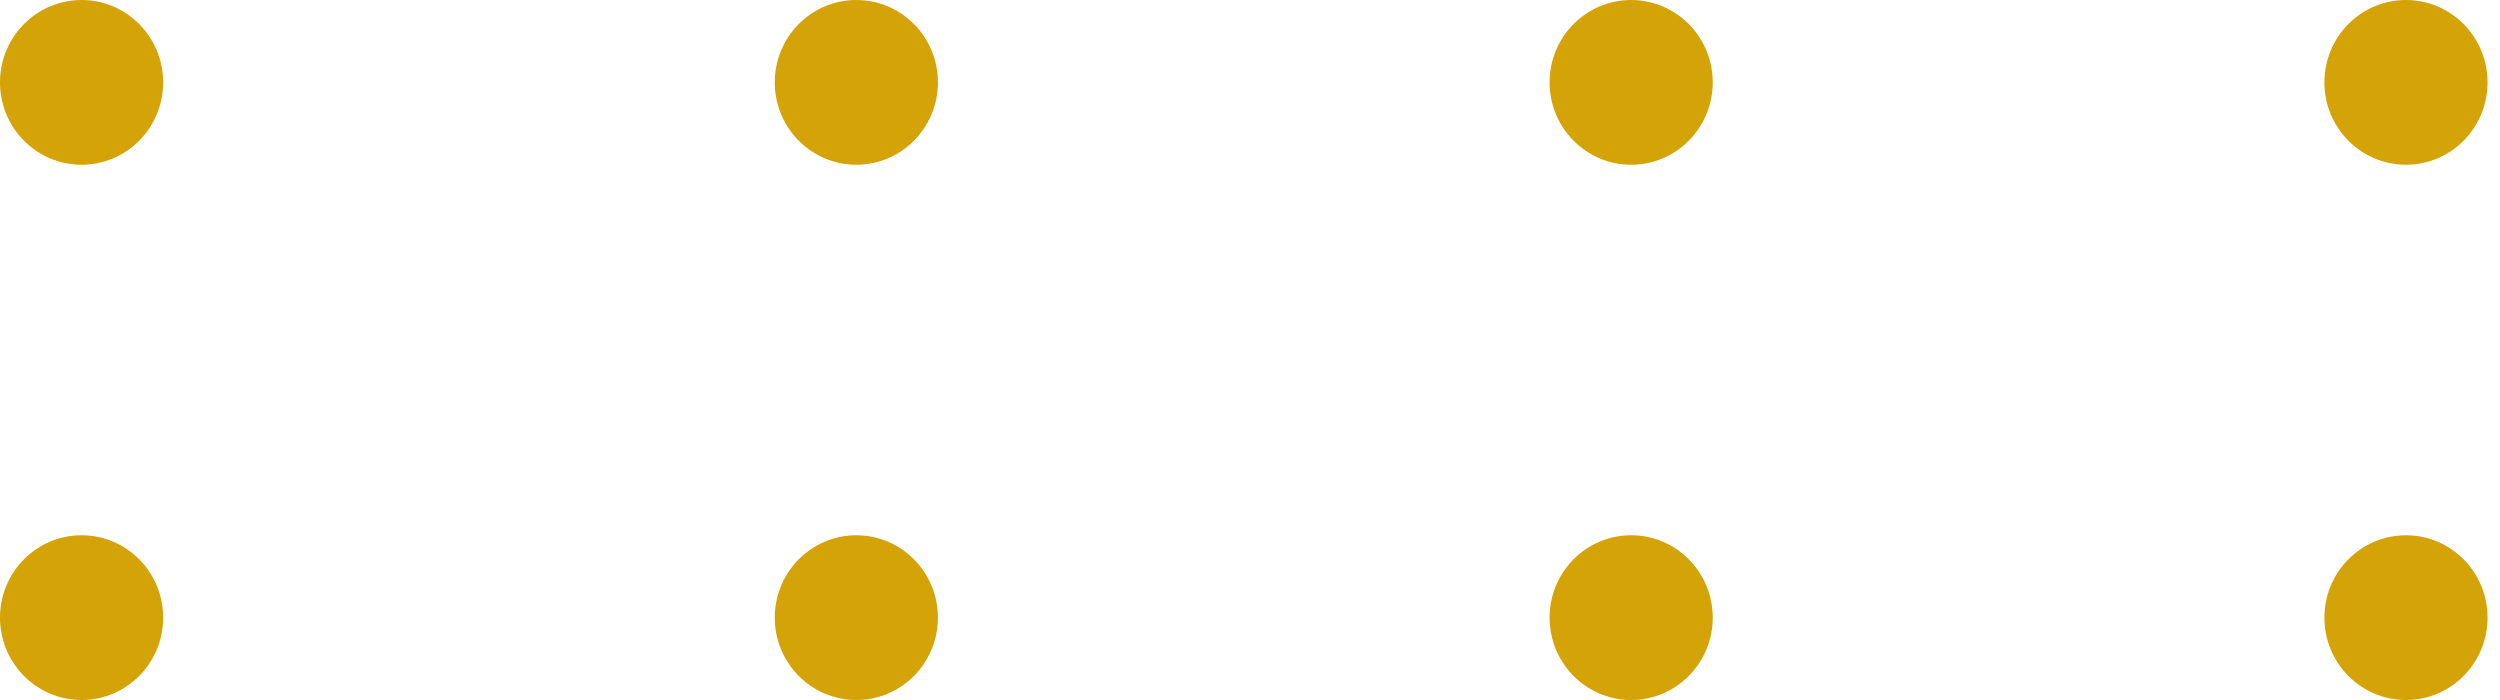 <svg xmlns="http://www.w3.org/2000/svg" width="200" height="56" viewBox="0 0 200 56" fill="none"><path d="M6.526 13.18C10.131 13.18 13.053 10.23 13.053 6.59C13.053 2.95 10.131 0 6.526 0C2.922 0 0 2.95 0 6.59C0 10.23 2.922 13.18 6.526 13.18Z" fill="#D4A308"></path><path d="M68.507 13.18C72.112 13.18 75.034 10.23 75.034 6.59C75.034 2.95 72.112 0 68.507 0C64.903 0 61.981 2.95 61.981 6.59C61.981 10.23 64.903 13.18 68.507 13.18Z" fill="#D4A308"></path><path d="M130.493 13.18C134.097 13.18 137.019 10.23 137.019 6.59C137.019 2.95 134.097 0 130.493 0C126.889 0 123.967 2.95 123.967 6.59C123.967 10.23 126.889 13.18 130.493 13.18Z" fill="#D4A308"></path><path d="M192.479 13.18C196.083 13.18 199.005 10.23 199.005 6.59C199.005 2.95 196.083 0 192.479 0C188.874 0 185.952 2.95 185.952 6.59C185.952 10.23 188.874 13.18 192.479 13.18Z" fill="#D4A308"></path><path d="M6.526 56C10.131 56 13.053 53.05 13.053 49.41C13.053 45.77 10.131 42.82 6.526 42.82C2.922 42.82 0 45.77 0 49.41C0 53.05 2.922 56 6.526 56Z" fill="#D4A308"></path><path d="M68.507 56C72.112 56 75.034 53.05 75.034 49.41C75.034 45.77 72.112 42.82 68.507 42.82C64.903 42.82 61.981 45.77 61.981 49.41C61.981 53.05 64.903 56 68.507 56Z" fill="#D4A308"></path><path d="M130.493 56C134.097 56 137.019 53.05 137.019 49.41C137.019 45.77 134.097 42.82 130.493 42.82C126.889 42.82 123.967 45.77 123.967 49.41C123.967 53.05 126.889 56 130.493 56Z" fill="#D4A308"></path><path d="M192.479 56C196.083 56 199.005 53.05 199.005 49.41C199.005 45.77 196.083 42.82 192.479 42.82C188.874 42.82 185.952 45.77 185.952 49.41C185.952 53.05 188.874 56 192.479 56Z" fill="#D4A308"></path></svg>